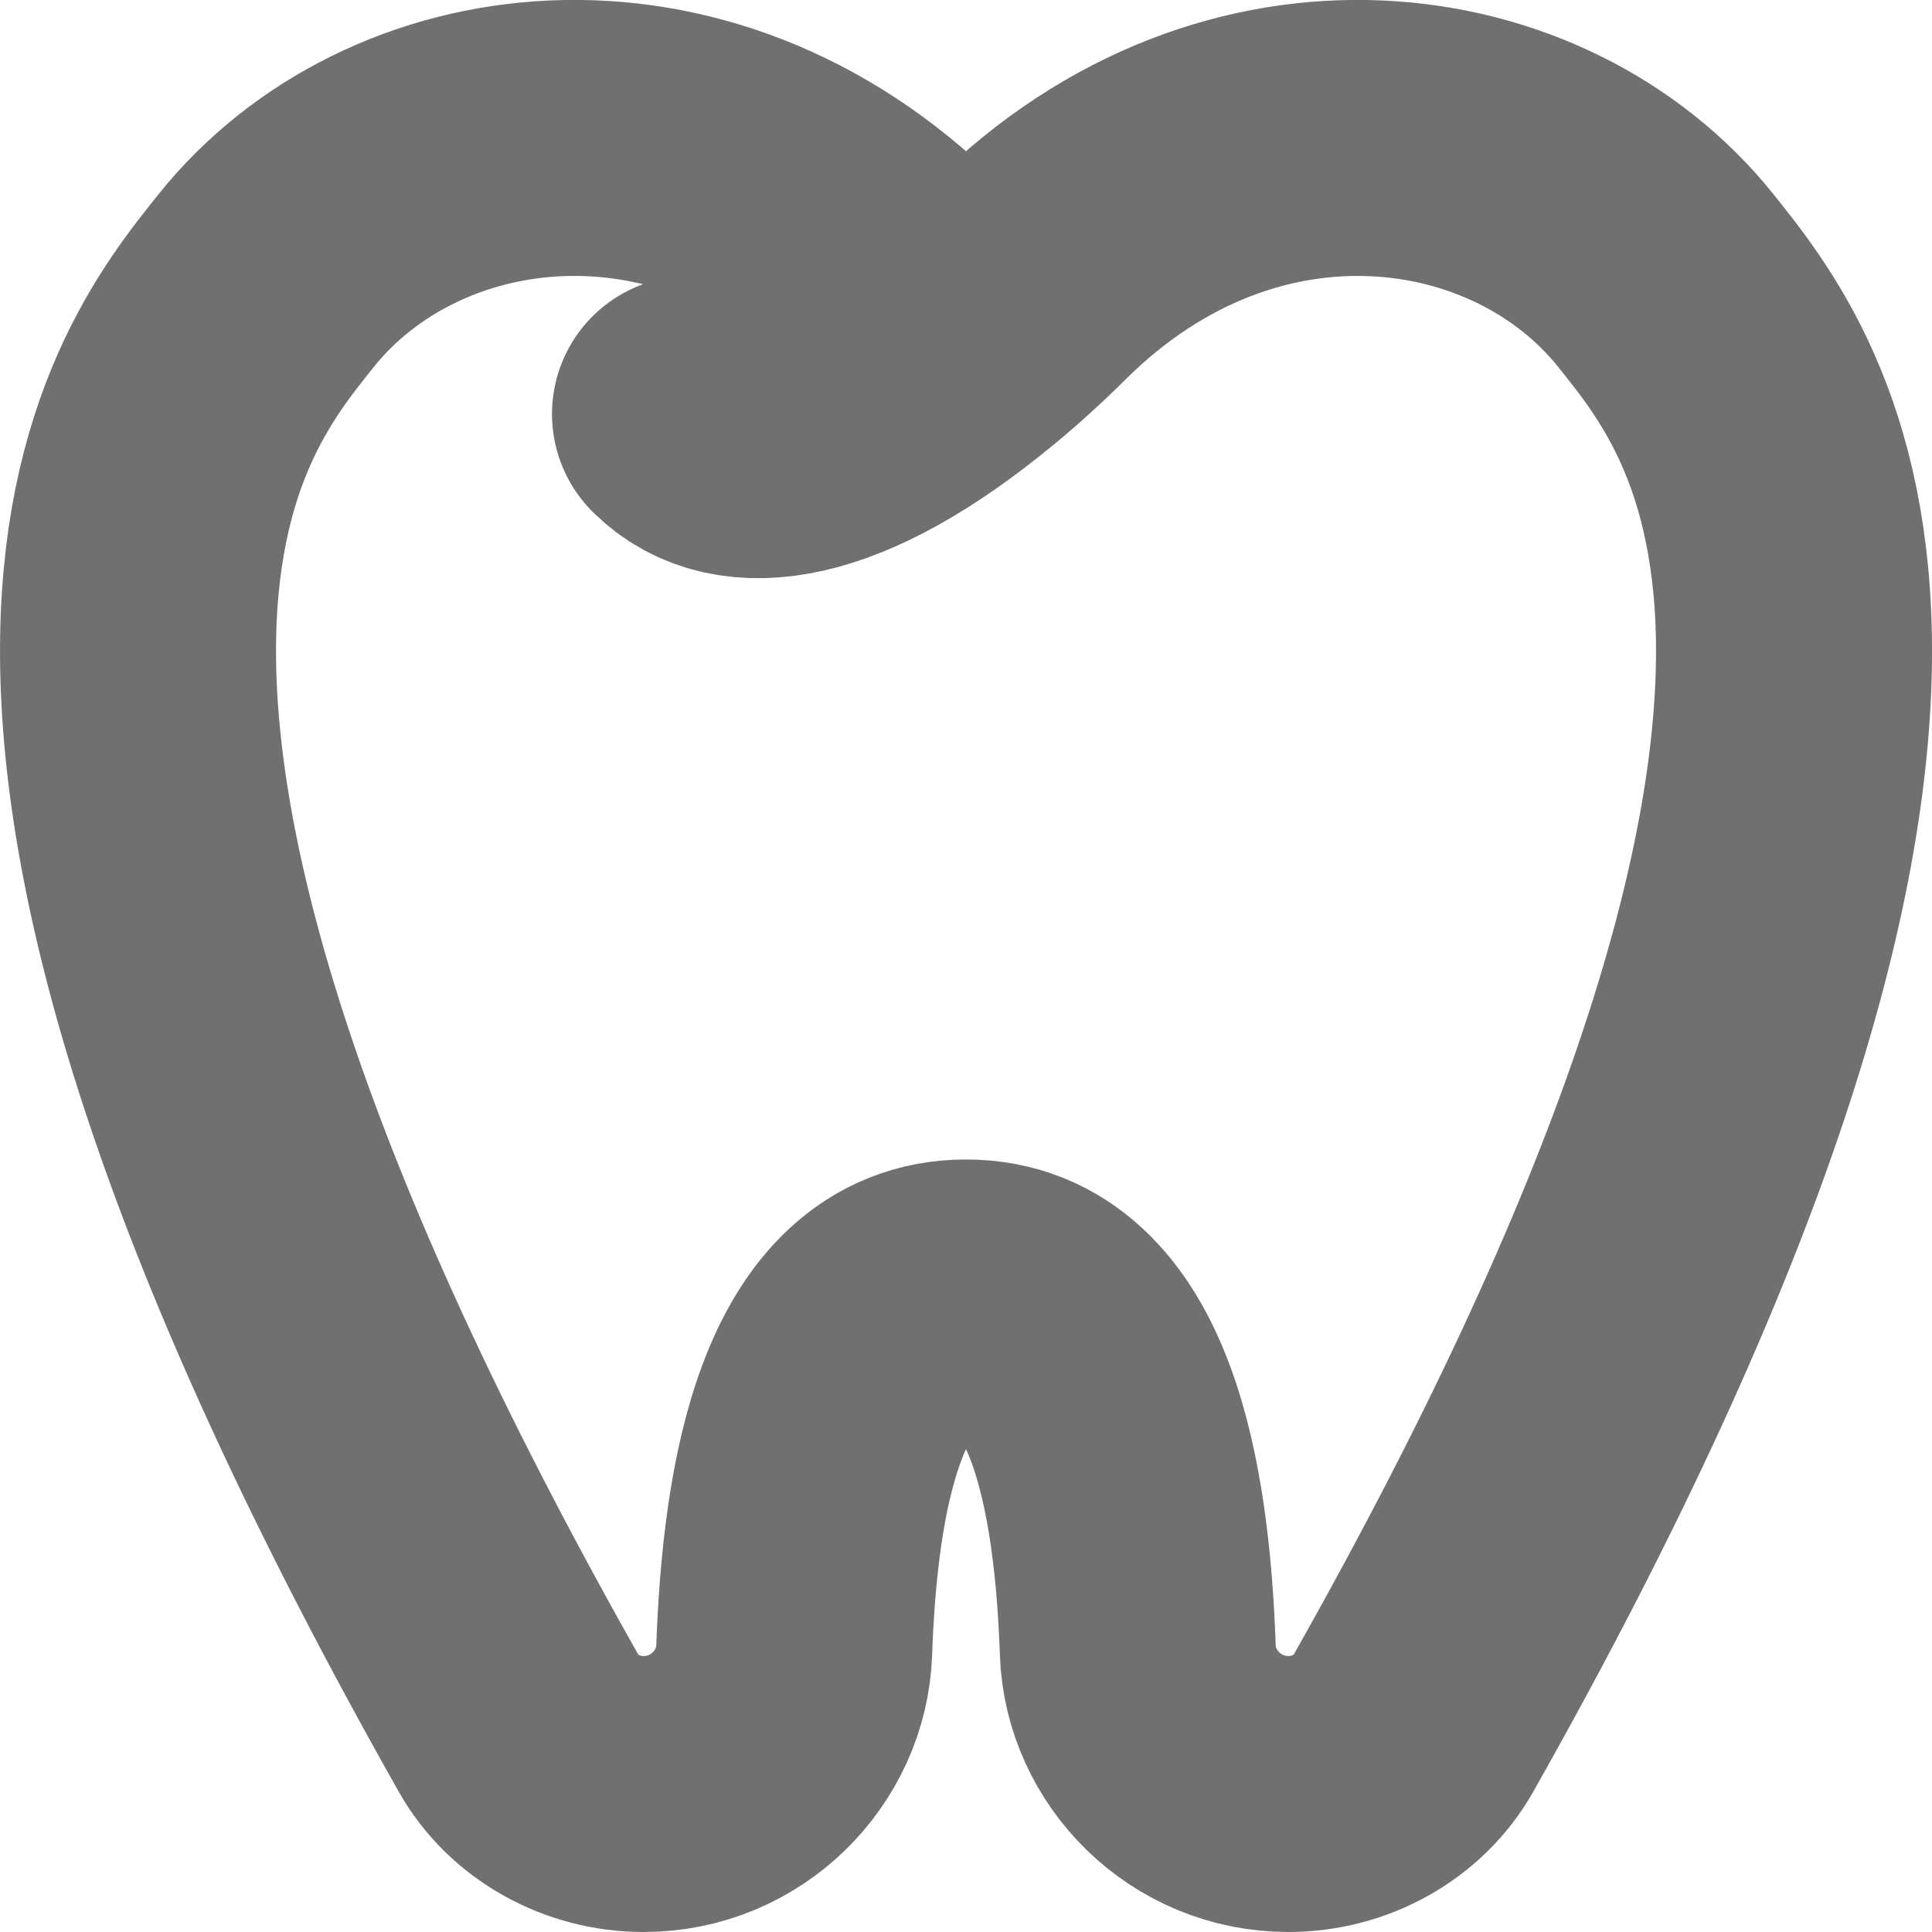 <svg width="14" height="14" viewBox="0 0 14 14" fill="none" xmlns="http://www.w3.org/2000/svg">
<path d="M5 3C5.333 3.333 6.002 3.274 7 2.45M7 2.45C6.852 2.329 6.699 2.19 6.541 2.033C5.003 0.51 2.91 0.808 1.929 2.033C1.252 2.88 -0.481 4.986 3.761 12.493C3.937 12.804 4.287 13 4.664 13C5.265 13 5.735 12.52 5.755 11.96C5.797 10.772 6.027 9.402 7 9.402C7.973 9.402 8.204 10.772 8.245 11.96C8.265 12.52 8.735 13 9.336 13C9.713 13 10.063 12.804 10.239 12.493C14.482 4.986 12.748 2.88 12.071 2.033C11.09 0.808 8.997 0.51 7.459 2.033C7.301 2.19 7.147 2.329 7 2.45Z" stroke="#707070" stroke-width="2" stroke-linecap="round" stroke-linejoin="round"/>
</svg>

